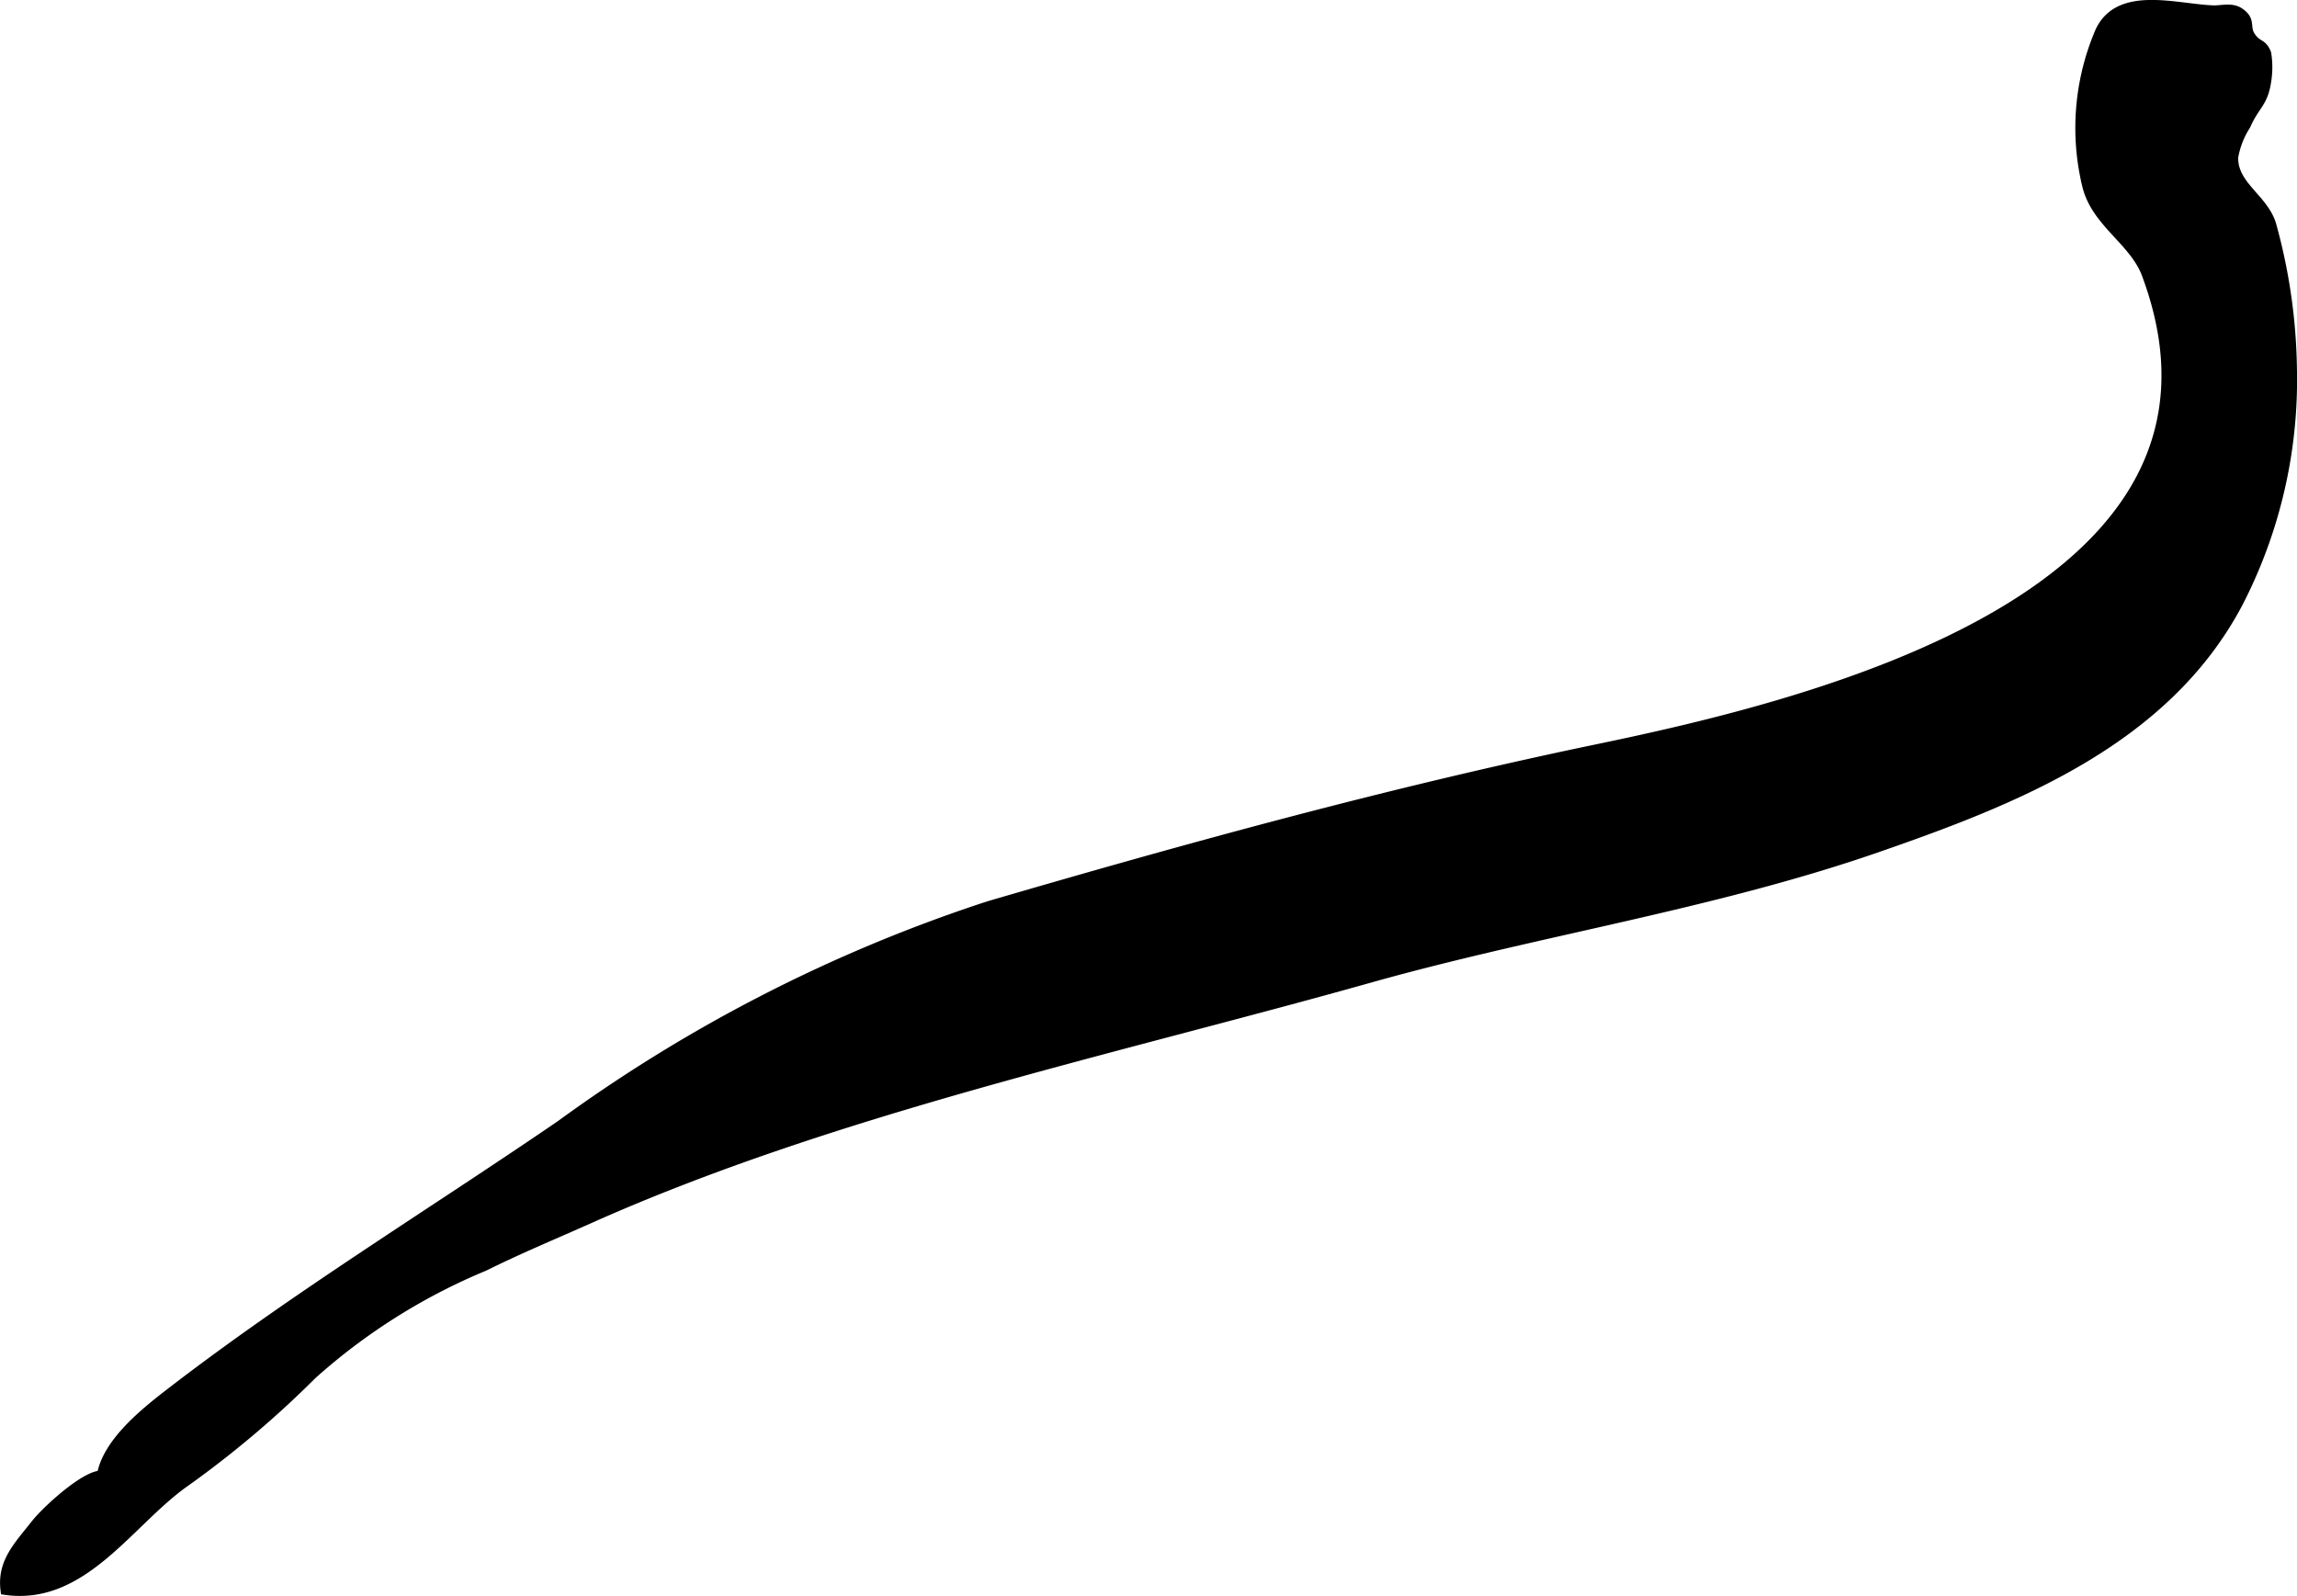 <?xml version="1.0" encoding="UTF-8"?>
<svg xmlns="http://www.w3.org/2000/svg"
     version="1.1"
     width="12.391mm"
     height="8.609mm"
     viewBox="0 0 35.123 24.404">
   <defs>
      <style type="text/css"><![CDATA[
      .a {
        stroke: #000;
        stroke-miterlimit: 10;
        stroke-width: 0.15px;
        fill-rule: evenodd;
      }
    ]]></style>
   </defs>
   <path class="a"
         d="M35.048,5.639a7.436,7.436,0,0,1-.828,3.584c-1.116,2.104-3.392,3.001-5.538,3.744-2.516.87-5.17,1.264-7.731,1.984-3.913,1.101-8.238,2.027-11.951,3.688-.53.236-1.078.464-1.597.722a9.267,9.267,0,0,0-2.629,1.654,15.427,15.427,0,0,1-2.005,1.688c-.831.617-1.528,1.774-2.687,1.61-.053-.425.202-.673.467-1.01.159-.203.761-.753,1.006-.741.081-.483.624-.932.998-1.222,1.911-1.48,4.023-2.769,6.02-4.135a23.482,23.482,0,0,1,6.543-3.35c3.084-.901,6.163-1.747,9.306-2.4,3.233-.672,10.24-2.338,8.402-7.264-.191-.511-.772-.787-.909-1.352a3.738,3.738,0,0,1,.2-2.363c.297-.623,1.159-.341,1.722-.319.136.005.284-.047.406.035.184.123.075.22.17.364.103.157.179.096.242.263a1.326,1.326,0,0,1-.004.443c-.051.316-.173.341-.311.653a1.319,1.319,0,0,0-.19.487c-.014.441.471.638.584,1.045A8.656,8.656,0,0,1,35.048,5.639Z"/>
</svg>
